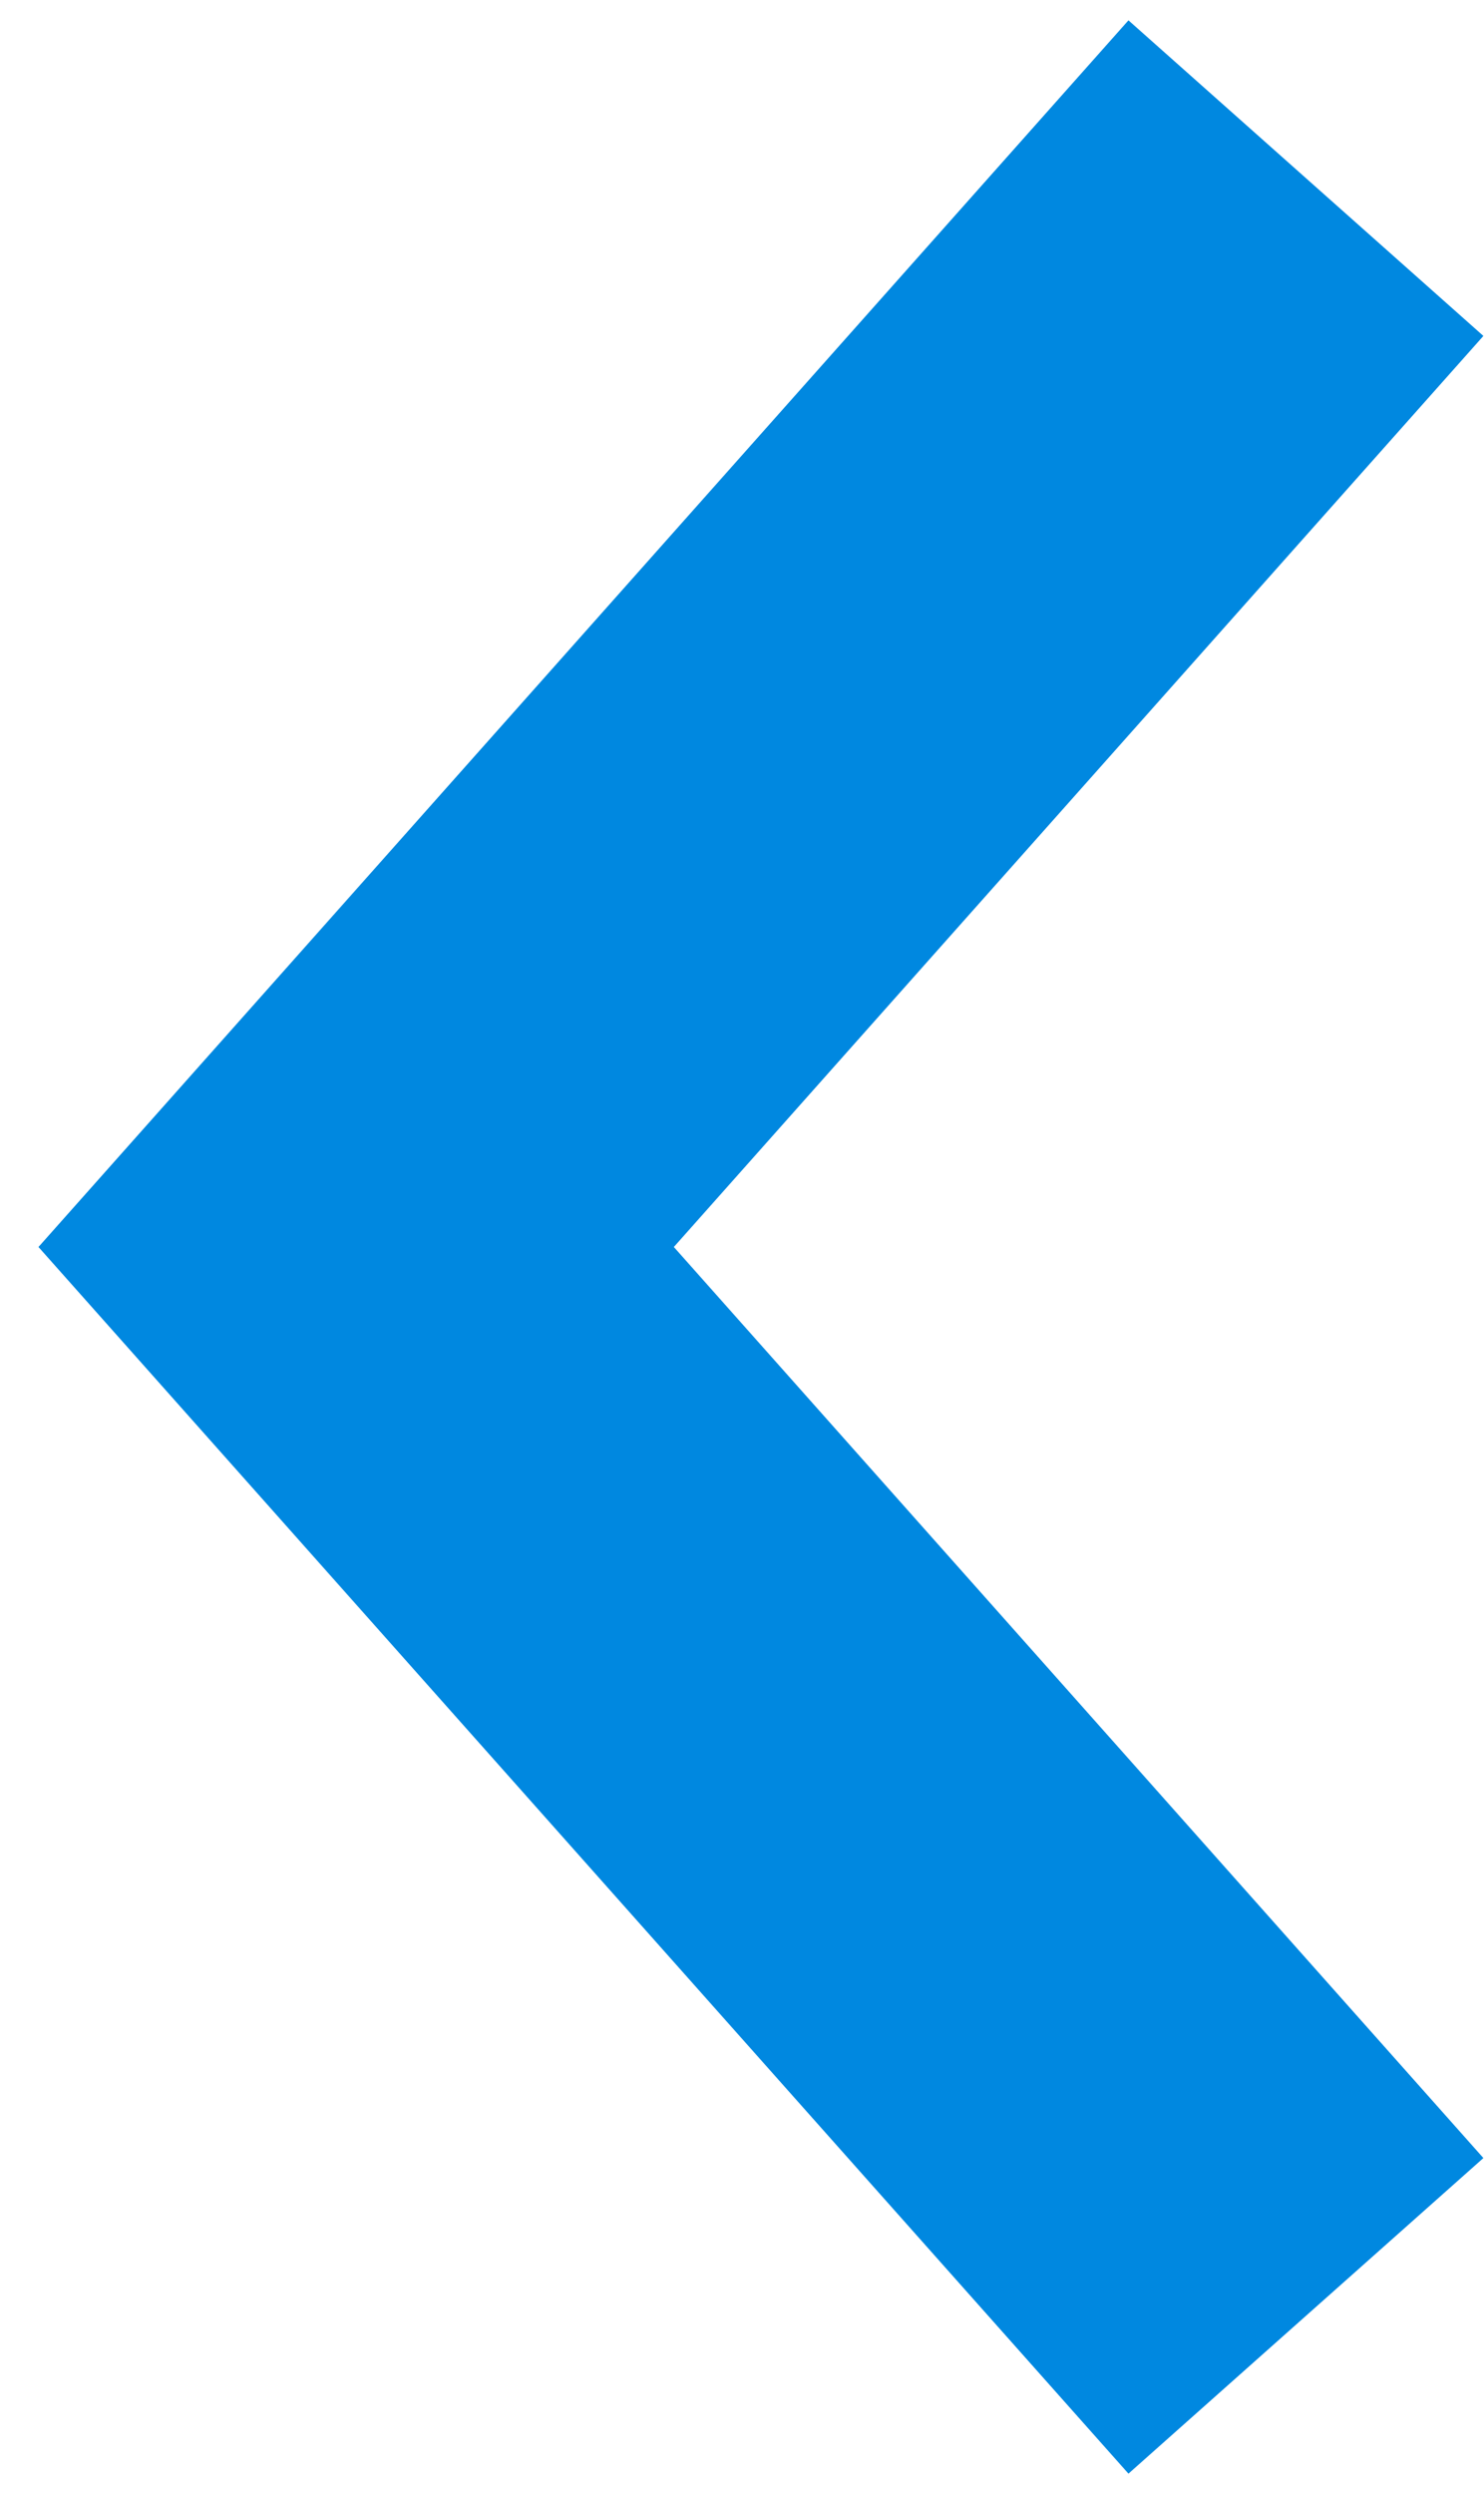 <?xml version="1.0" encoding="UTF-8"?> <svg xmlns="http://www.w3.org/2000/svg" width="25" height="42" viewBox="0 0 25 42" fill="none"> <path d="M22 3L6 21L22 39" stroke="#0088E0" stroke-width="8"></path> </svg> 